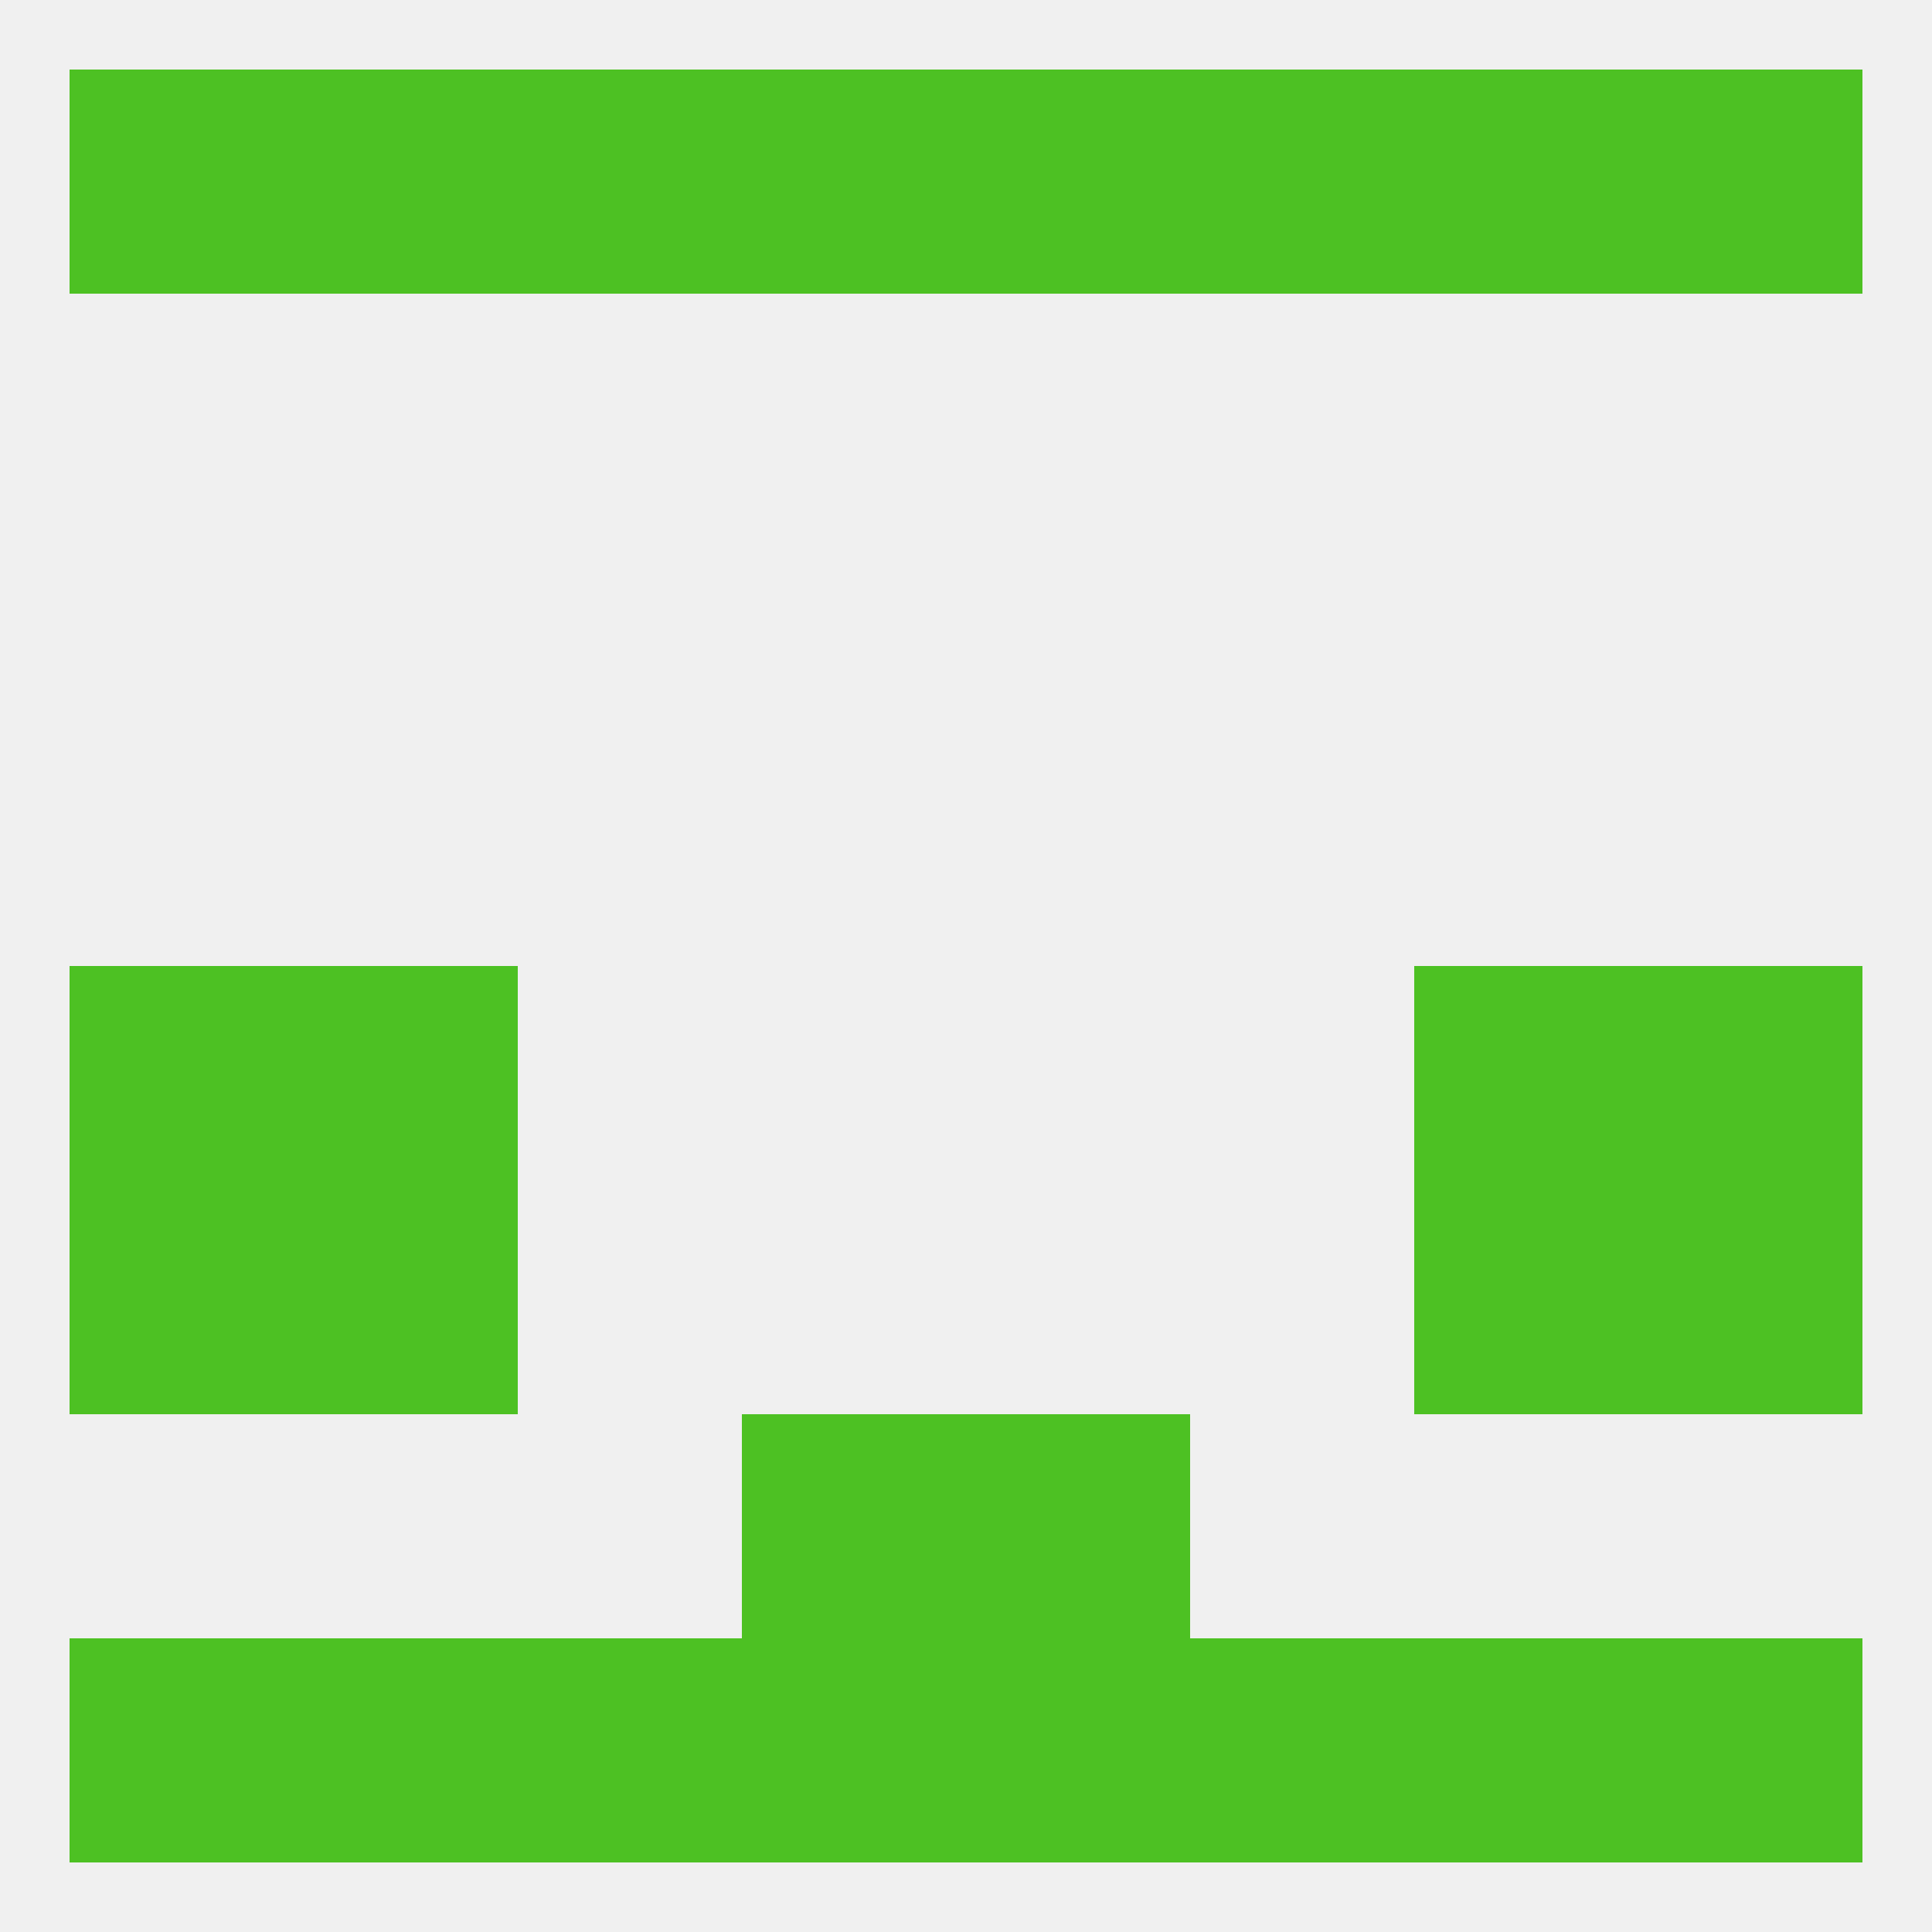 
<!--   <?xml version="1.0"?> -->
<svg version="1.1" baseprofile="full" xmlns="http://www.w3.org/2000/svg" xmlns:xlink="http://www.w3.org/1999/xlink" xmlns:ev="http://www.w3.org/2001/xml-events" width="250" height="250" viewBox="0 0 250 250" >
	<rect width="100%" height="100%" fill="rgba(240,240,240,255)"/>

	<rect x="9" y="125" width="29" height="29" fill="rgba(77,193,35,255)"/>
	<rect x="212" y="125" width="29" height="29" fill="rgba(77,193,35,255)"/>
	<rect x="38" y="125" width="29" height="29" fill="rgba(77,193,35,255)"/>
	<rect x="183" y="125" width="29" height="29" fill="rgba(77,193,35,255)"/>
	<rect x="212" y="154" width="29" height="29" fill="rgba(77,193,35,255)"/>
	<rect x="38" y="154" width="29" height="29" fill="rgba(77,193,35,255)"/>
	<rect x="183" y="154" width="29" height="29" fill="rgba(77,193,35,255)"/>
	<rect x="9" y="154" width="29" height="29" fill="rgba(77,193,35,255)"/>
	<rect x="67" y="212" width="29" height="29" fill="rgba(77,193,35,255)"/>
	<rect x="212" y="212" width="29" height="29" fill="rgba(77,193,35,255)"/>
	<rect x="96" y="212" width="29" height="29" fill="rgba(77,193,35,255)"/>
	<rect x="38" y="212" width="29" height="29" fill="rgba(77,193,35,255)"/>
	<rect x="154" y="212" width="29" height="29" fill="rgba(77,193,35,255)"/>
	<rect x="9" y="212" width="29" height="29" fill="rgba(77,193,35,255)"/>
	<rect x="125" y="212" width="29" height="29" fill="rgba(77,193,35,255)"/>
	<rect x="183" y="212" width="29" height="29" fill="rgba(77,193,35,255)"/>
	<rect x="96" y="183" width="29" height="29" fill="rgba(77,193,35,255)"/>
	<rect x="125" y="183" width="29" height="29" fill="rgba(77,193,35,255)"/>
	<rect x="154" y="9" width="29" height="29" fill="rgba(77,193,35,255)"/>
	<rect x="96" y="9" width="29" height="29" fill="rgba(77,193,35,255)"/>
	<rect x="38" y="9" width="29" height="29" fill="rgba(77,193,35,255)"/>
	<rect x="183" y="9" width="29" height="29" fill="rgba(77,193,35,255)"/>
	<rect x="67" y="9" width="29" height="29" fill="rgba(77,193,35,255)"/>
	<rect x="125" y="9" width="29" height="29" fill="rgba(77,193,35,255)"/>
	<rect x="9" y="9" width="29" height="29" fill="rgba(77,193,35,255)"/>
	<rect x="212" y="9" width="29" height="29" fill="rgba(77,193,35,255)"/>
</svg>